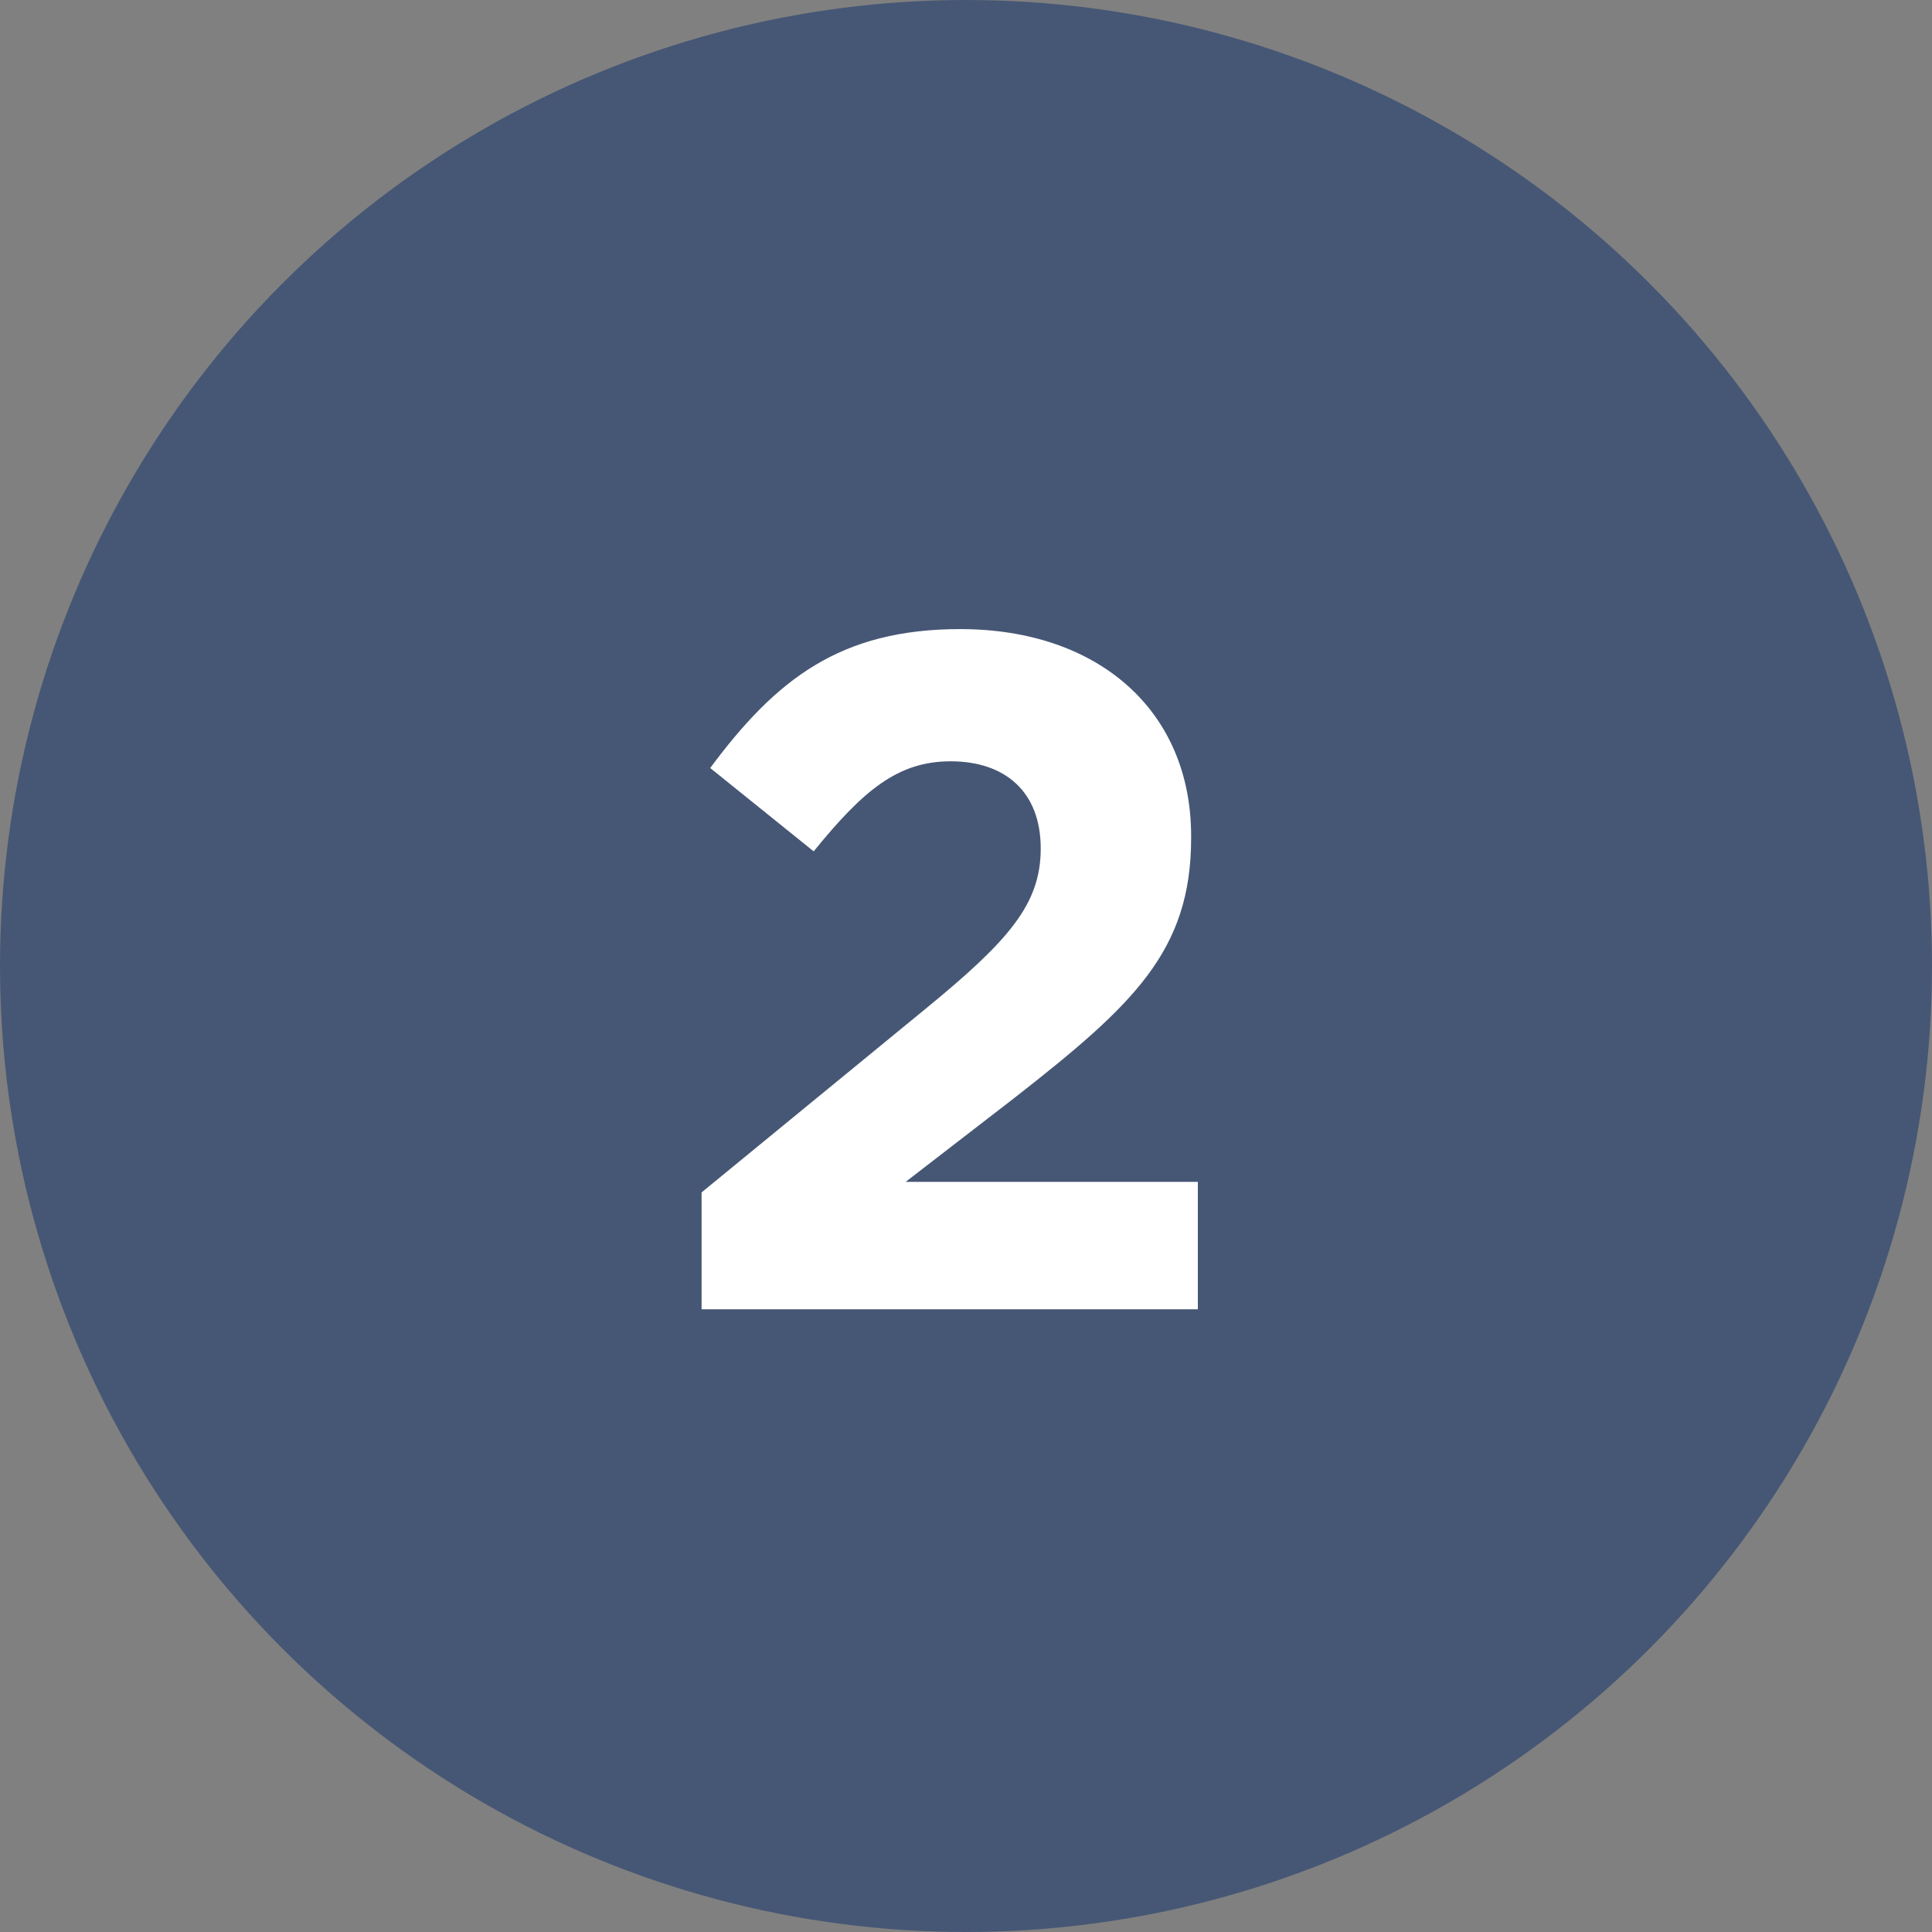 <?xml version="1.0" encoding="UTF-8"?> <svg xmlns="http://www.w3.org/2000/svg" width="121" height="121" viewBox="0 0 121 121" fill="none"><rect x="0" y="0" width="121" height="121" fill="#808080" stroke="none"/> <circle cx="60.5" cy="60.5" r="60.5" fill="#465775"></circle> <path d="M43.94 82V74.68L57.92 63.22C63.2 58.9 65.18 56.62 65.18 53.14C65.18 49.54 62.9 47.68 59.54 47.68C56.24 47.68 54.08 49.48 50.96 53.32L44.48 48.1C48.62 42.52 52.64 39.4 60.14 39.4C68.78 39.4 74.6 44.5 74.6 52.36V52.48C74.6 59.56 71 62.92 63.56 68.74L56.72 74.02H75.02V82H43.94Z" fill="white"></path> </svg> 